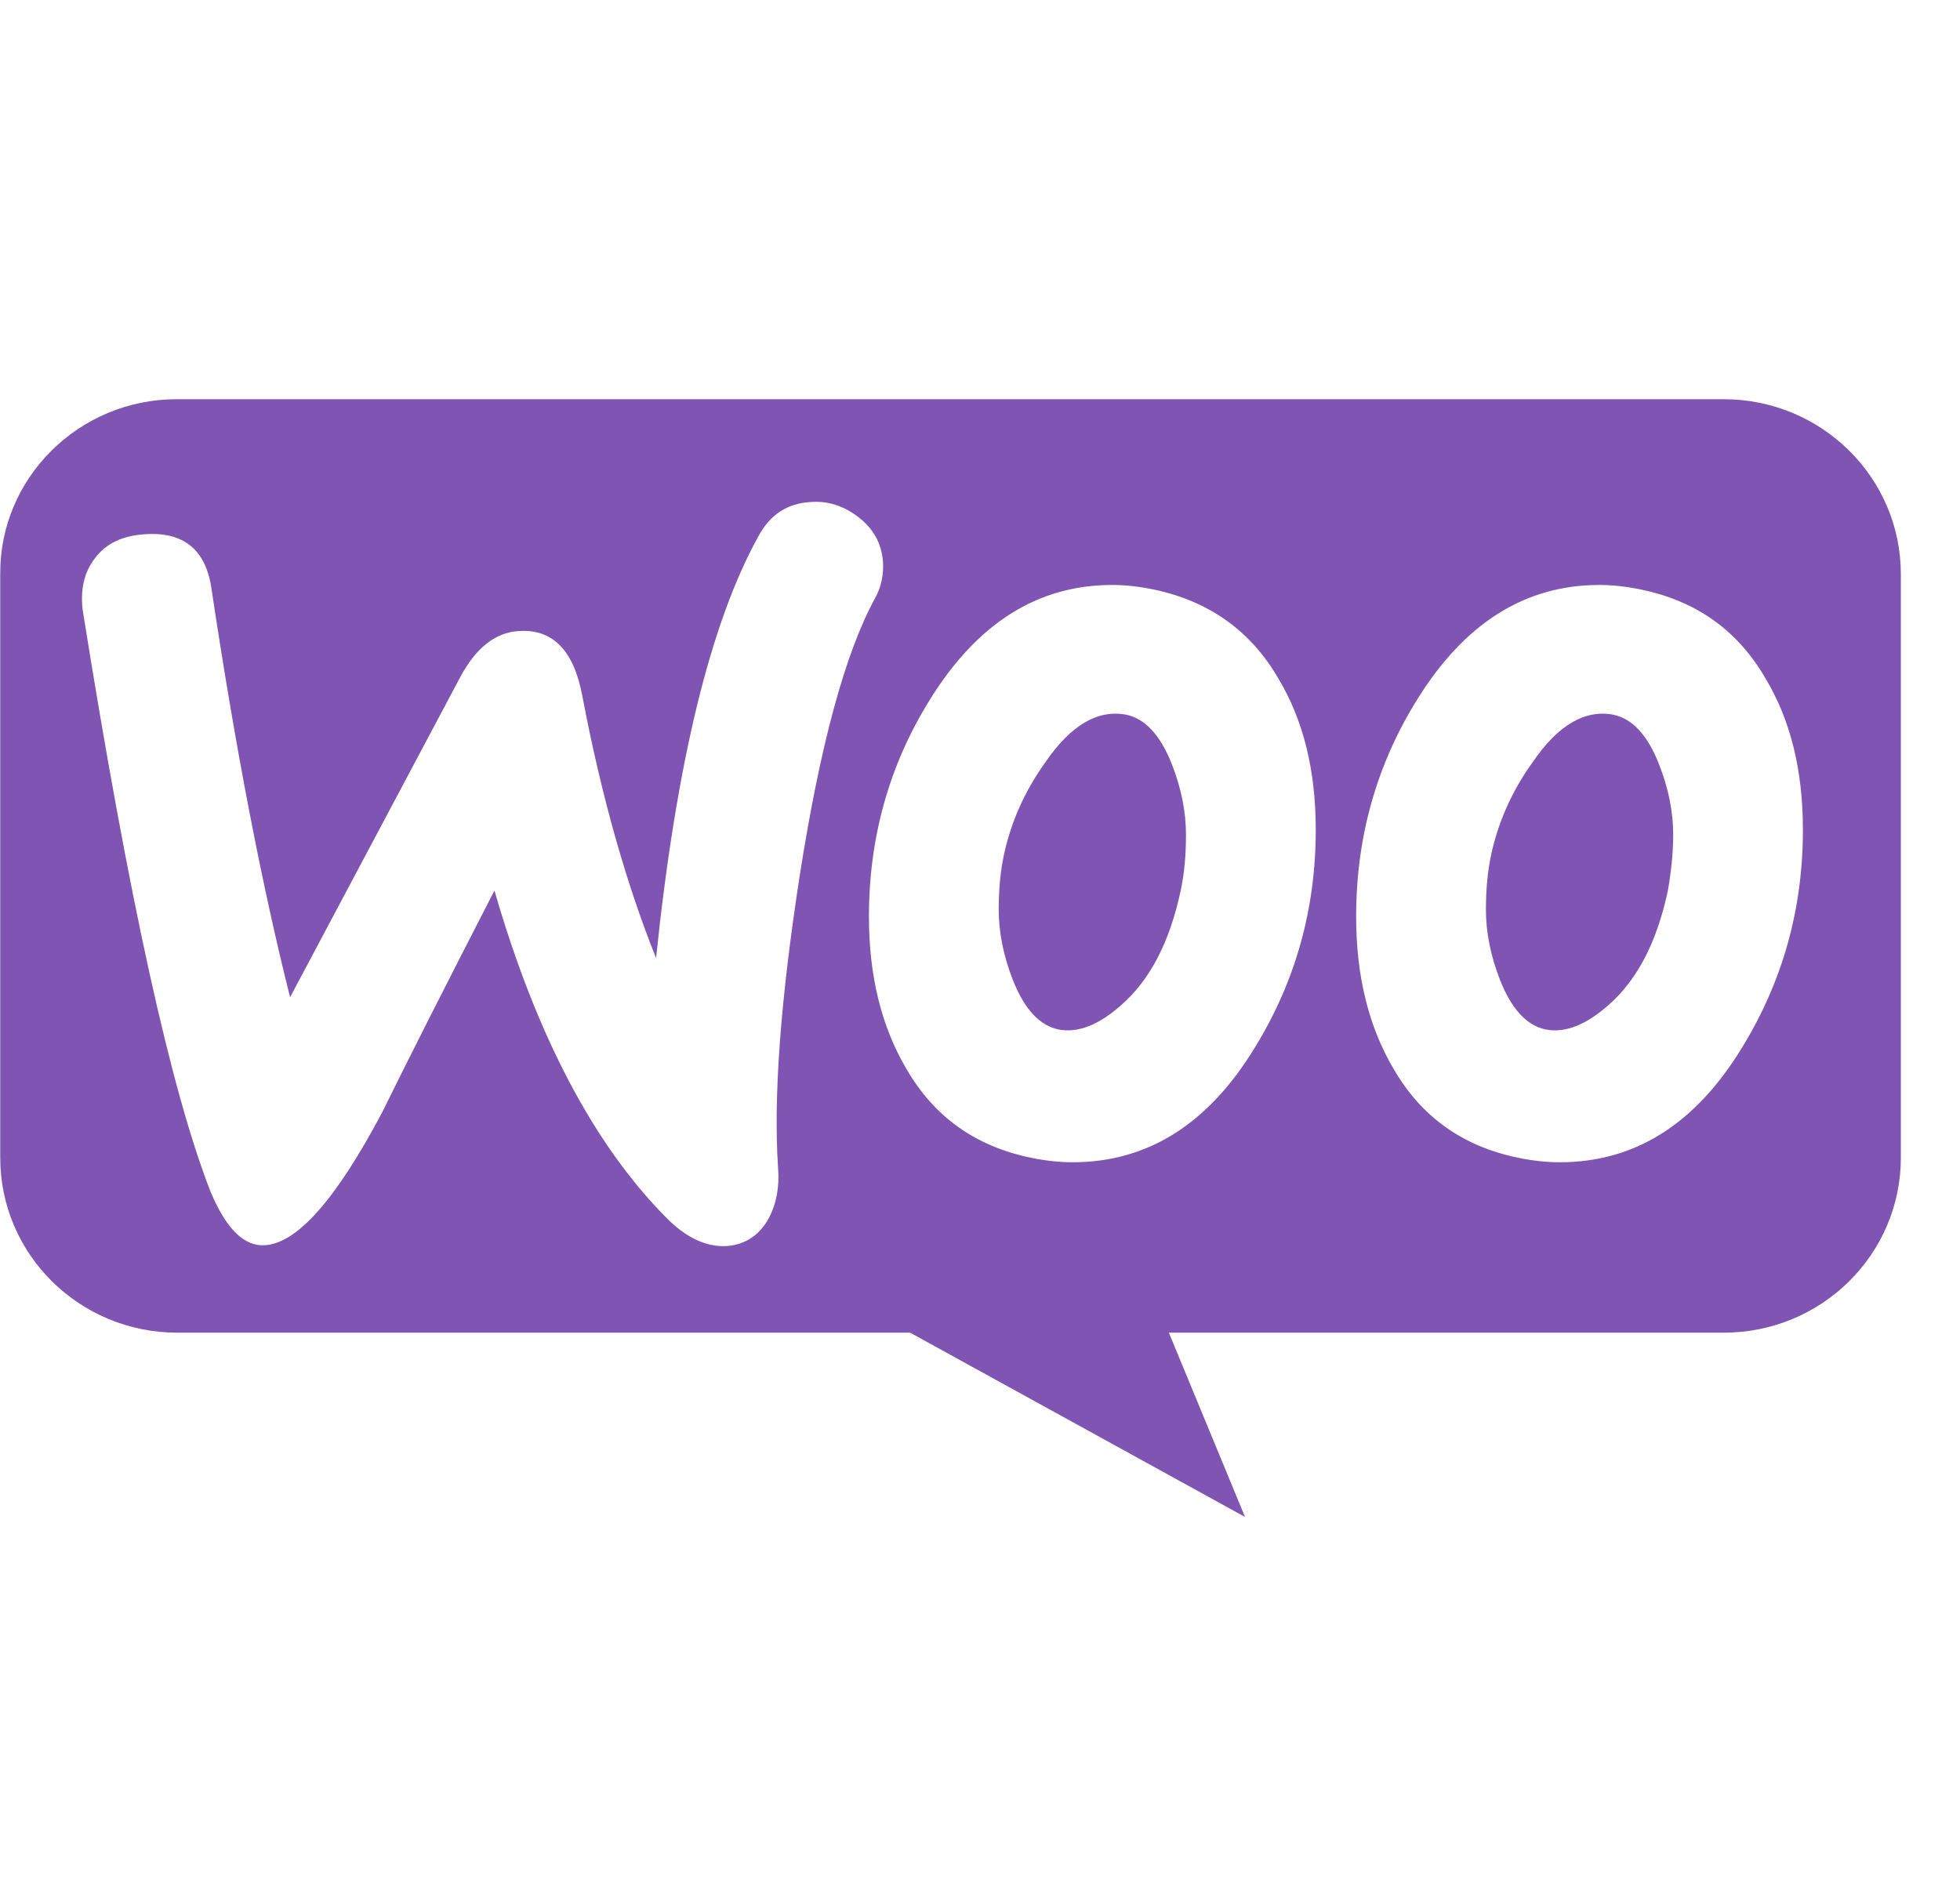 <svg width="33" height="32" viewBox="0 0 33 32" fill="none" xmlns="http://www.w3.org/2000/svg">
<path fill-rule="evenodd" clip-rule="evenodd" d="M29.021 6.723H2.974C1.325 6.723 -0.009 8.054 0.004 9.67V19.496C0.004 21.125 1.338 22.443 2.987 22.443H15.324L20.962 25.546L19.68 22.443H29.021C30.669 22.443 32.004 21.125 32.004 19.496V9.67C32.004 8.041 30.669 6.723 29.021 6.723ZM2.424 8.998C2.058 9.024 1.783 9.153 1.6 9.399C1.417 9.632 1.352 9.929 1.391 10.265C2.163 15.113 2.882 18.384 3.549 20.078C3.811 20.698 4.112 20.995 4.465 20.97C5.015 20.931 5.669 20.181 6.441 18.72C6.846 17.893 7.474 16.652 8.325 14.997C9.031 17.44 9.999 19.276 11.216 20.504C11.556 20.853 11.909 21.008 12.249 20.983C12.55 20.957 12.786 20.802 12.943 20.517C13.073 20.271 13.126 19.987 13.1 19.664C13.021 18.487 13.139 16.846 13.466 14.738C13.806 12.566 14.225 11.002 14.735 10.071C14.84 9.877 14.879 9.683 14.866 9.451C14.84 9.153 14.709 8.908 14.46 8.714C14.212 8.52 13.937 8.429 13.636 8.455C13.257 8.481 12.969 8.662 12.773 9.024C11.961 10.485 11.386 12.851 11.046 16.134C10.549 14.893 10.13 13.432 9.803 11.713C9.659 10.95 9.306 10.588 8.73 10.627C8.338 10.653 8.011 10.911 7.749 11.403L4.884 16.794C4.413 14.919 3.968 12.631 3.563 9.929C3.471 9.257 3.092 8.946 2.424 8.998ZM27.634 9.929C28.563 10.123 29.257 10.614 29.728 11.429C30.146 12.127 30.355 12.967 30.355 13.975C30.355 15.307 30.015 16.522 29.335 17.634C28.55 18.927 27.53 19.573 26.261 19.573C26.038 19.573 25.803 19.547 25.554 19.496C24.625 19.302 23.932 18.811 23.461 17.996C23.042 17.285 22.833 16.432 22.833 15.436C22.833 14.105 23.173 12.889 23.854 11.791C24.652 10.498 25.672 9.851 26.928 9.851C27.15 9.851 27.386 9.877 27.634 9.929ZM27.085 16.923C27.569 16.496 27.896 15.863 28.079 15.01C28.132 14.712 28.171 14.389 28.171 14.053C28.171 13.678 28.092 13.277 27.935 12.877C27.739 12.372 27.477 12.101 27.163 12.036C26.692 11.946 26.235 12.204 25.803 12.838C25.45 13.329 25.227 13.846 25.11 14.376C25.044 14.674 25.018 14.997 25.018 15.32C25.018 15.695 25.096 16.096 25.253 16.496C25.45 17.001 25.711 17.272 26.025 17.337C26.352 17.401 26.706 17.259 27.085 16.923ZM21.525 11.429C21.054 10.614 20.347 10.123 19.432 9.929C19.183 9.877 18.948 9.851 18.725 9.851C17.469 9.851 16.449 10.498 15.651 11.791C14.97 12.889 14.63 14.105 14.63 15.436C14.63 16.432 14.84 17.285 15.258 17.996C15.729 18.811 16.423 19.302 17.352 19.496C17.6 19.547 17.835 19.573 18.058 19.573C19.327 19.573 20.347 18.927 21.132 17.634C21.813 16.522 22.153 15.307 22.153 13.975C22.153 12.967 21.943 12.127 21.525 11.429ZM19.876 15.01C19.693 15.863 19.366 16.496 18.882 16.923C18.503 17.259 18.149 17.401 17.823 17.337C17.509 17.272 17.247 17.001 17.051 16.496C16.894 16.096 16.815 15.695 16.815 15.32C16.815 14.997 16.841 14.674 16.907 14.376C17.024 13.846 17.247 13.329 17.6 12.838C18.032 12.204 18.49 11.946 18.961 12.036C19.275 12.101 19.536 12.372 19.733 12.877C19.89 13.277 19.968 13.678 19.968 14.053C19.968 14.389 19.942 14.712 19.876 15.01Z" fill="#7F54B3"/>
</svg>

